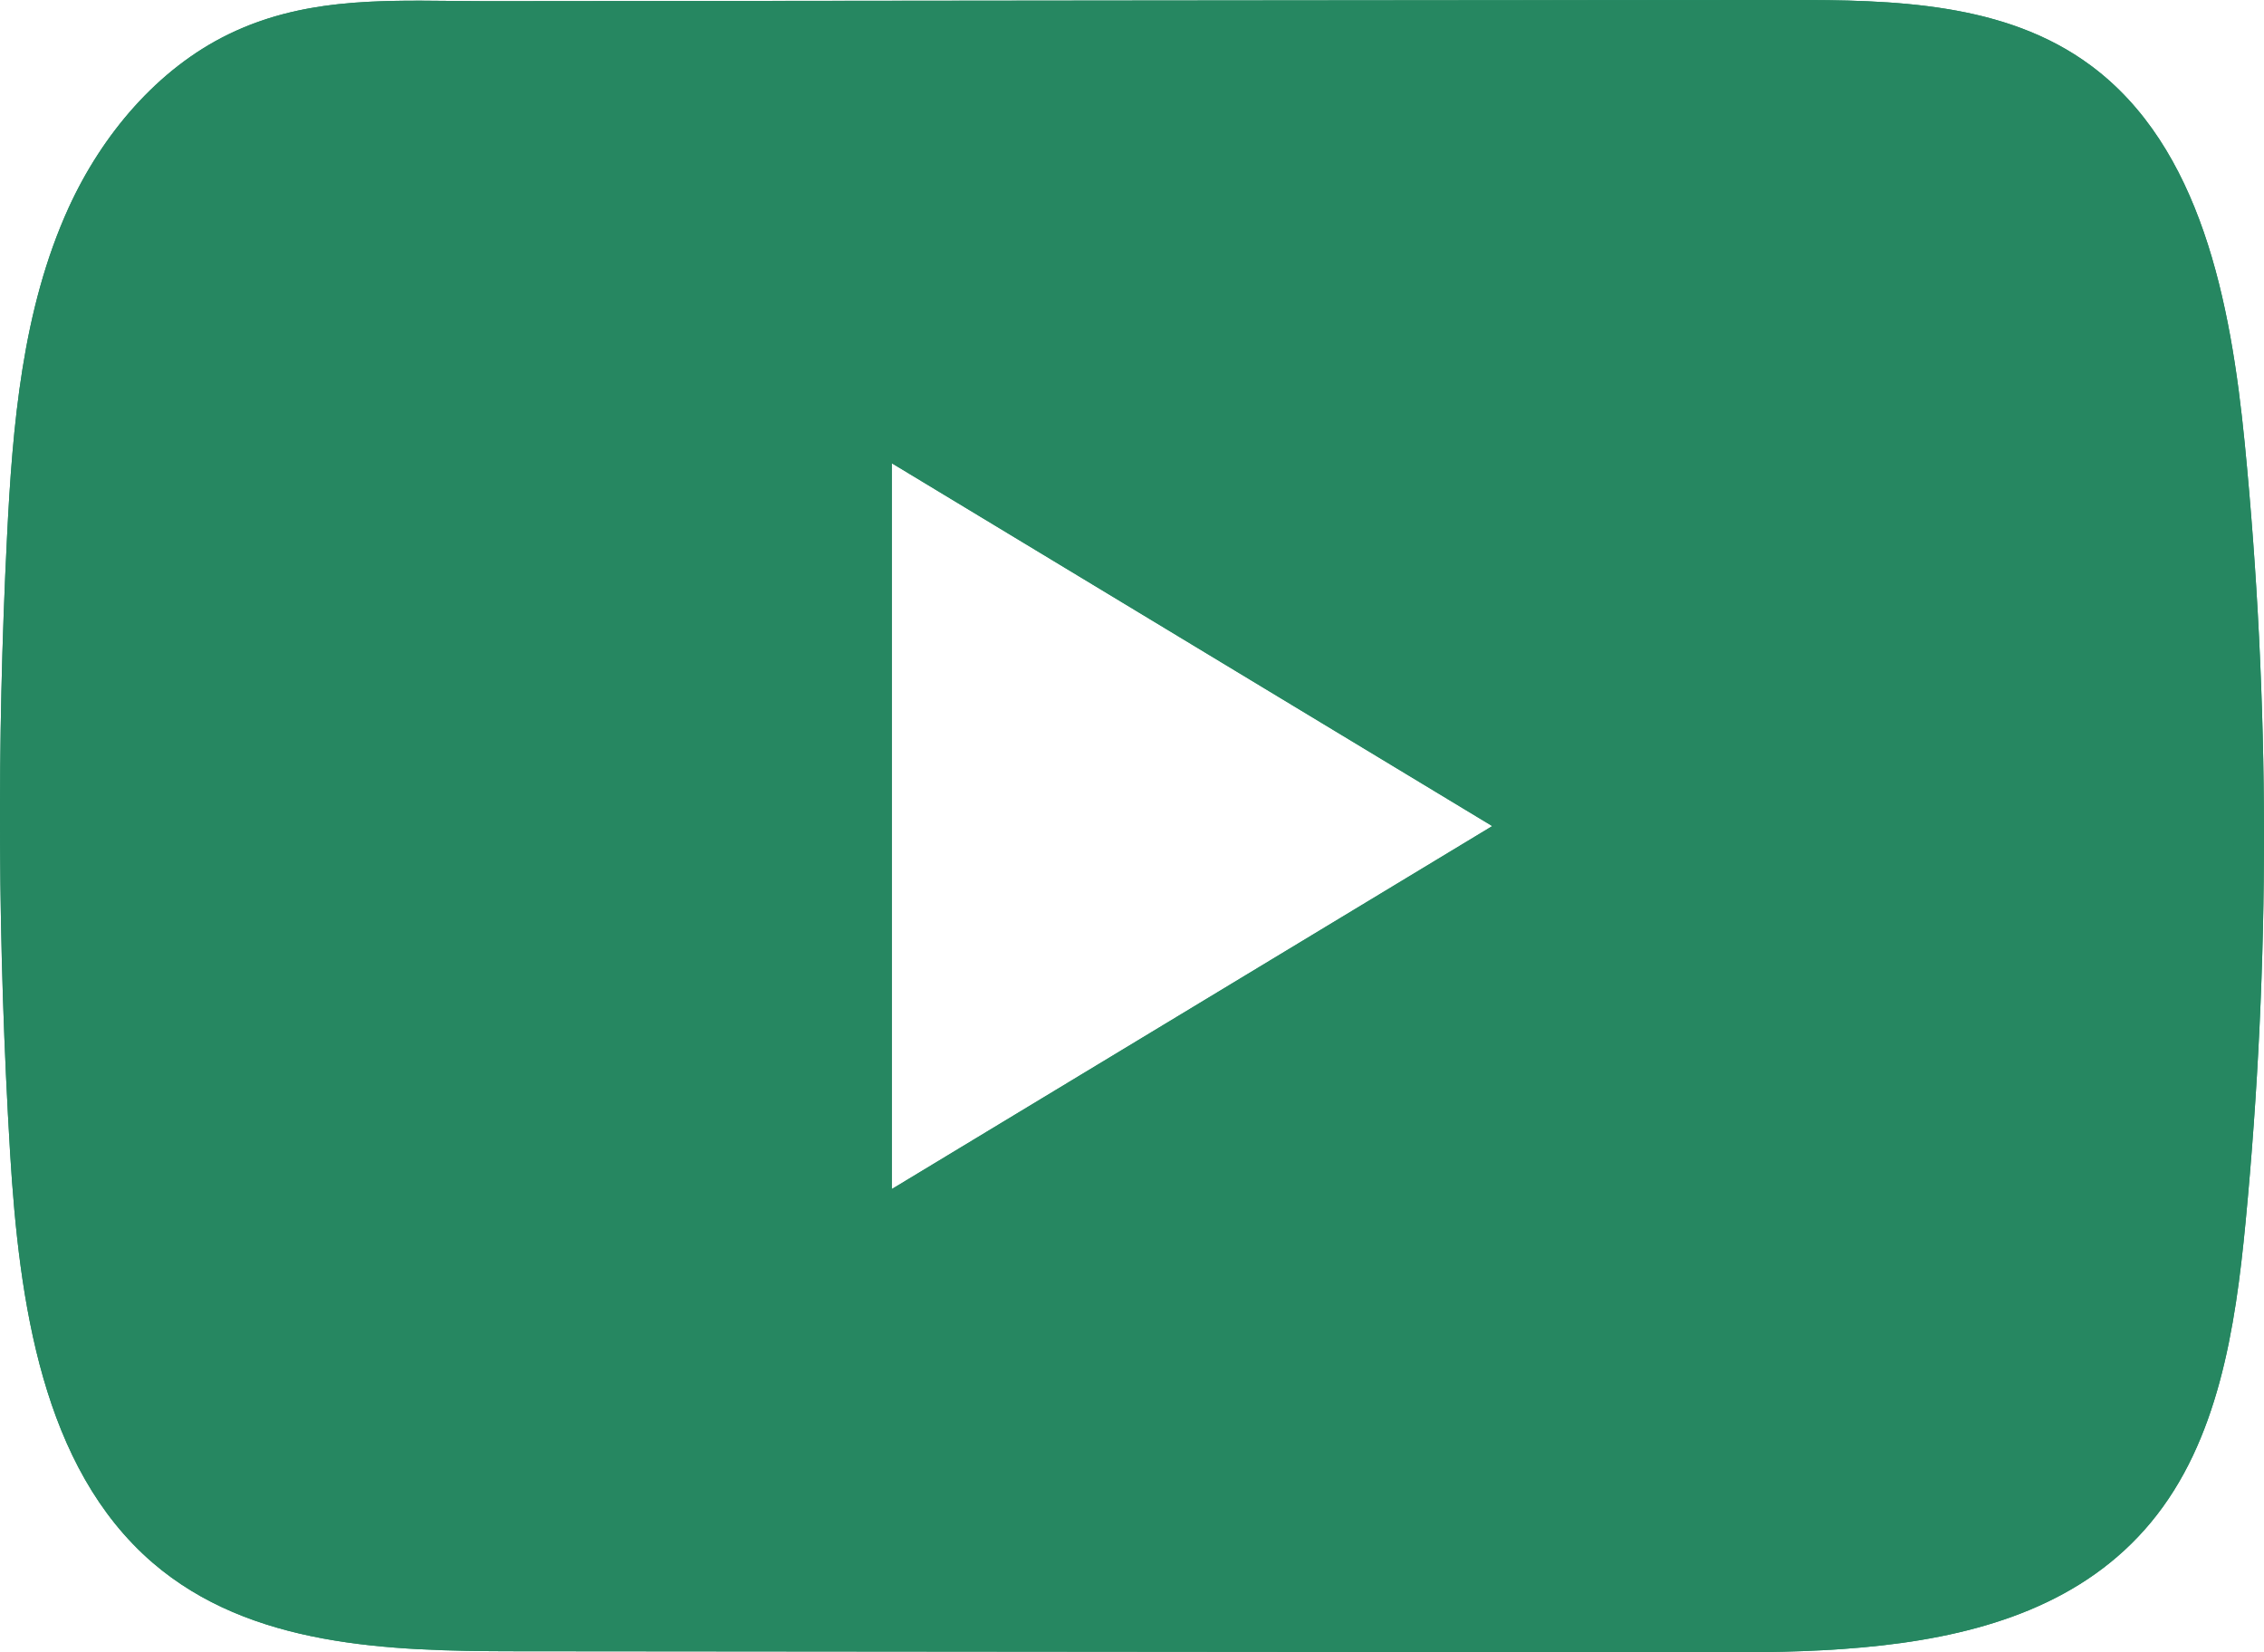<?xml version="1.0" encoding="UTF-8"?> <svg xmlns="http://www.w3.org/2000/svg" width="74" height="54" viewBox="0 0 74 54" fill="none"> <path d="M73.369 14.476C72.915 9.884 71.937 4.808 68.337 2.141C65.549 0.072 61.884 -0.004 58.463 0C51.231 0 43.995 0.013 36.763 0.017C29.806 0.026 22.85 0.03 15.894 0.038C12.988 0.038 10.164 -0.195 7.465 1.122C5.147 2.251 3.333 4.401 2.242 6.792C0.728 10.118 0.411 13.886 0.229 17.564C-0.108 24.262 -0.072 30.978 0.33 37.672C0.626 42.557 1.377 47.955 4.985 51.069C8.183 53.825 12.696 53.962 16.844 53.966C30.009 53.978 43.179 53.991 56.348 54C58.037 54.004 59.798 53.97 61.519 53.775C64.903 53.392 68.13 52.377 70.305 49.752C72.501 47.106 73.065 43.423 73.398 39.936C74.209 31.475 74.201 22.933 73.369 14.476ZM29.149 38.861V15.139L48.775 26.998L29.149 38.861Z" fill="#268761"></path> <path fill-rule="evenodd" clip-rule="evenodd" d="M67.741 2.944C65.26 1.103 61.94 0.996 58.464 1L58.463 1C54.125 1 49.786 1.005 45.447 1.009C42.553 1.012 39.658 1.015 36.764 1.017M58.463 0C61.884 -0.004 65.549 0.072 68.337 2.141C71.937 4.808 72.915 9.884 73.369 14.476C74.201 22.933 74.209 31.475 73.398 39.936C73.065 43.423 72.501 47.106 70.305 49.752C68.13 52.377 64.903 53.392 61.519 53.775C59.798 53.97 58.037 54.004 56.348 54C43.179 53.991 30.009 53.978 16.844 53.966C12.696 53.962 8.183 53.825 4.985 51.069C1.377 47.955 0.626 42.557 0.33 37.672C-0.072 30.978 -0.108 24.262 0.229 17.564C0.411 13.886 0.728 10.118 2.242 6.792C3.333 4.401 5.147 2.251 7.465 1.122C9.809 -0.022 12.248 0.004 14.752 0.03C15.132 0.034 15.512 0.038 15.894 0.038C19.372 0.034 22.85 0.031 26.328 0.028C29.806 0.025 33.284 0.021 36.763 0.017C39.656 0.015 42.55 0.012 45.445 0.009C49.785 0.005 54.124 0 58.463 0ZM36.764 1.017C33.286 1.021 29.808 1.025 26.331 1.028L26.329 1.028C22.851 1.031 19.373 1.034 15.895 1.038L15.894 1.038C15.495 1.038 15.104 1.035 14.721 1.031C12.201 1.008 10.019 0.988 7.903 2.02C5.843 3.025 4.172 4.972 3.152 7.207C1.726 10.34 1.41 13.931 1.227 17.613C0.892 24.275 0.929 30.954 1.328 37.612C1.475 40.036 1.732 42.518 2.377 44.758C3.02 46.995 4.03 48.924 5.638 50.312C8.513 52.789 12.634 52.961 16.845 52.966C30.01 52.978 43.18 52.991 56.349 53H56.351C58.028 53.004 59.744 52.97 61.406 52.781C64.692 52.41 67.604 51.444 69.535 49.114C71.512 46.731 72.068 43.345 72.402 39.841C73.208 31.444 73.2 22.966 72.374 14.574C72.149 12.301 71.8 9.977 71.087 7.913C70.376 5.853 69.325 4.118 67.741 2.944M28.149 40.634V13.366L50.709 26.998L28.149 40.634ZM29.149 38.861L48.775 26.998L29.149 15.139V38.861Z" fill="#268761"></path> </svg> 